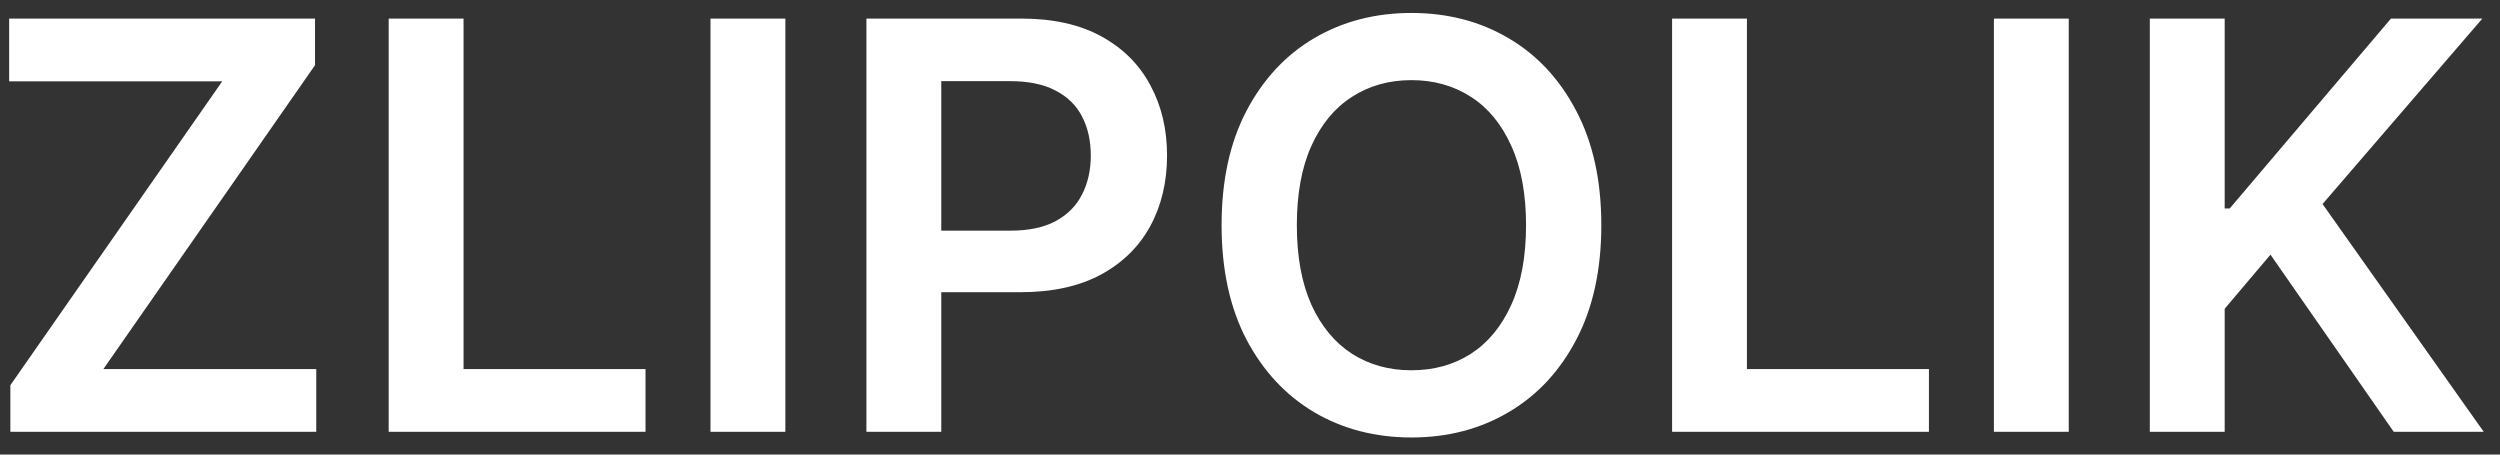 <svg xmlns="http://www.w3.org/2000/svg" width="110" height="20" viewBox="0 0 110 20" fill="none"><rect x="0" y="0" width="110" height="20" fill="#333333" stroke="none"/><path d="M0.456 19V16.949L9.778 3.579H0.403V0.818H13.861V2.869L4.549 16.239H13.915V19H0.456ZM17.102 19V0.818H20.396V16.239H28.403V19H17.102ZM34.556 0.818V19H31.262V0.818H34.556ZM38.122 19V0.818H44.941C46.337 0.818 47.509 1.079 48.456 1.599C49.409 2.12 50.128 2.836 50.614 3.748C51.105 4.653 51.35 5.683 51.35 6.837C51.35 8.003 51.105 9.039 50.614 9.945C50.122 10.85 49.397 11.563 48.438 12.084C47.48 12.599 46.299 12.857 44.896 12.857H40.377V10.149H44.452C45.269 10.149 45.938 10.007 46.459 9.723C46.98 9.439 47.364 9.048 47.613 8.551C47.867 8.054 47.995 7.482 47.995 6.837C47.995 6.192 47.867 5.624 47.613 5.133C47.364 4.642 46.977 4.26 46.45 3.988C45.929 3.709 45.257 3.57 44.435 3.57H41.416V19H38.122ZM70.458 9.909C70.458 11.868 70.091 13.546 69.357 14.943C68.629 16.334 67.635 17.399 66.374 18.139C65.119 18.879 63.696 19.249 62.104 19.249C60.512 19.249 59.085 18.879 57.825 18.139C56.57 17.393 55.575 16.325 54.842 14.934C54.114 13.537 53.75 11.862 53.75 9.909C53.75 7.95 54.114 6.275 54.842 4.884C55.575 3.487 56.57 2.419 57.825 1.679C59.085 0.94 60.512 0.57 62.104 0.57C63.696 0.57 65.119 0.94 66.374 1.679C67.635 2.419 68.629 3.487 69.357 4.884C70.091 6.275 70.458 7.95 70.458 9.909ZM67.146 9.909C67.146 8.53 66.93 7.367 66.498 6.42C66.072 5.467 65.48 4.748 64.723 4.263C63.965 3.772 63.092 3.526 62.104 3.526C61.115 3.526 60.242 3.772 59.485 4.263C58.727 4.748 58.132 5.467 57.7 6.42C57.274 7.367 57.061 8.53 57.061 9.909C57.061 11.288 57.274 12.454 57.7 13.407C58.132 14.354 58.727 15.073 59.485 15.564C60.242 16.05 61.115 16.292 62.104 16.292C63.092 16.292 63.965 16.05 64.723 15.564C65.48 15.073 66.072 14.354 66.498 13.407C66.93 12.454 67.146 11.288 67.146 9.909ZM73.572 19V0.818H76.865V16.239H84.873V19H73.572ZM91.025 0.818V19H87.732V0.818H91.025ZM94.592 19V0.818H97.886V9.172H98.108L105.201 0.818H109.223L102.192 8.977L109.285 19H105.325L99.901 11.205L97.886 13.585V19H94.592Z" fill="white"></path></svg>
